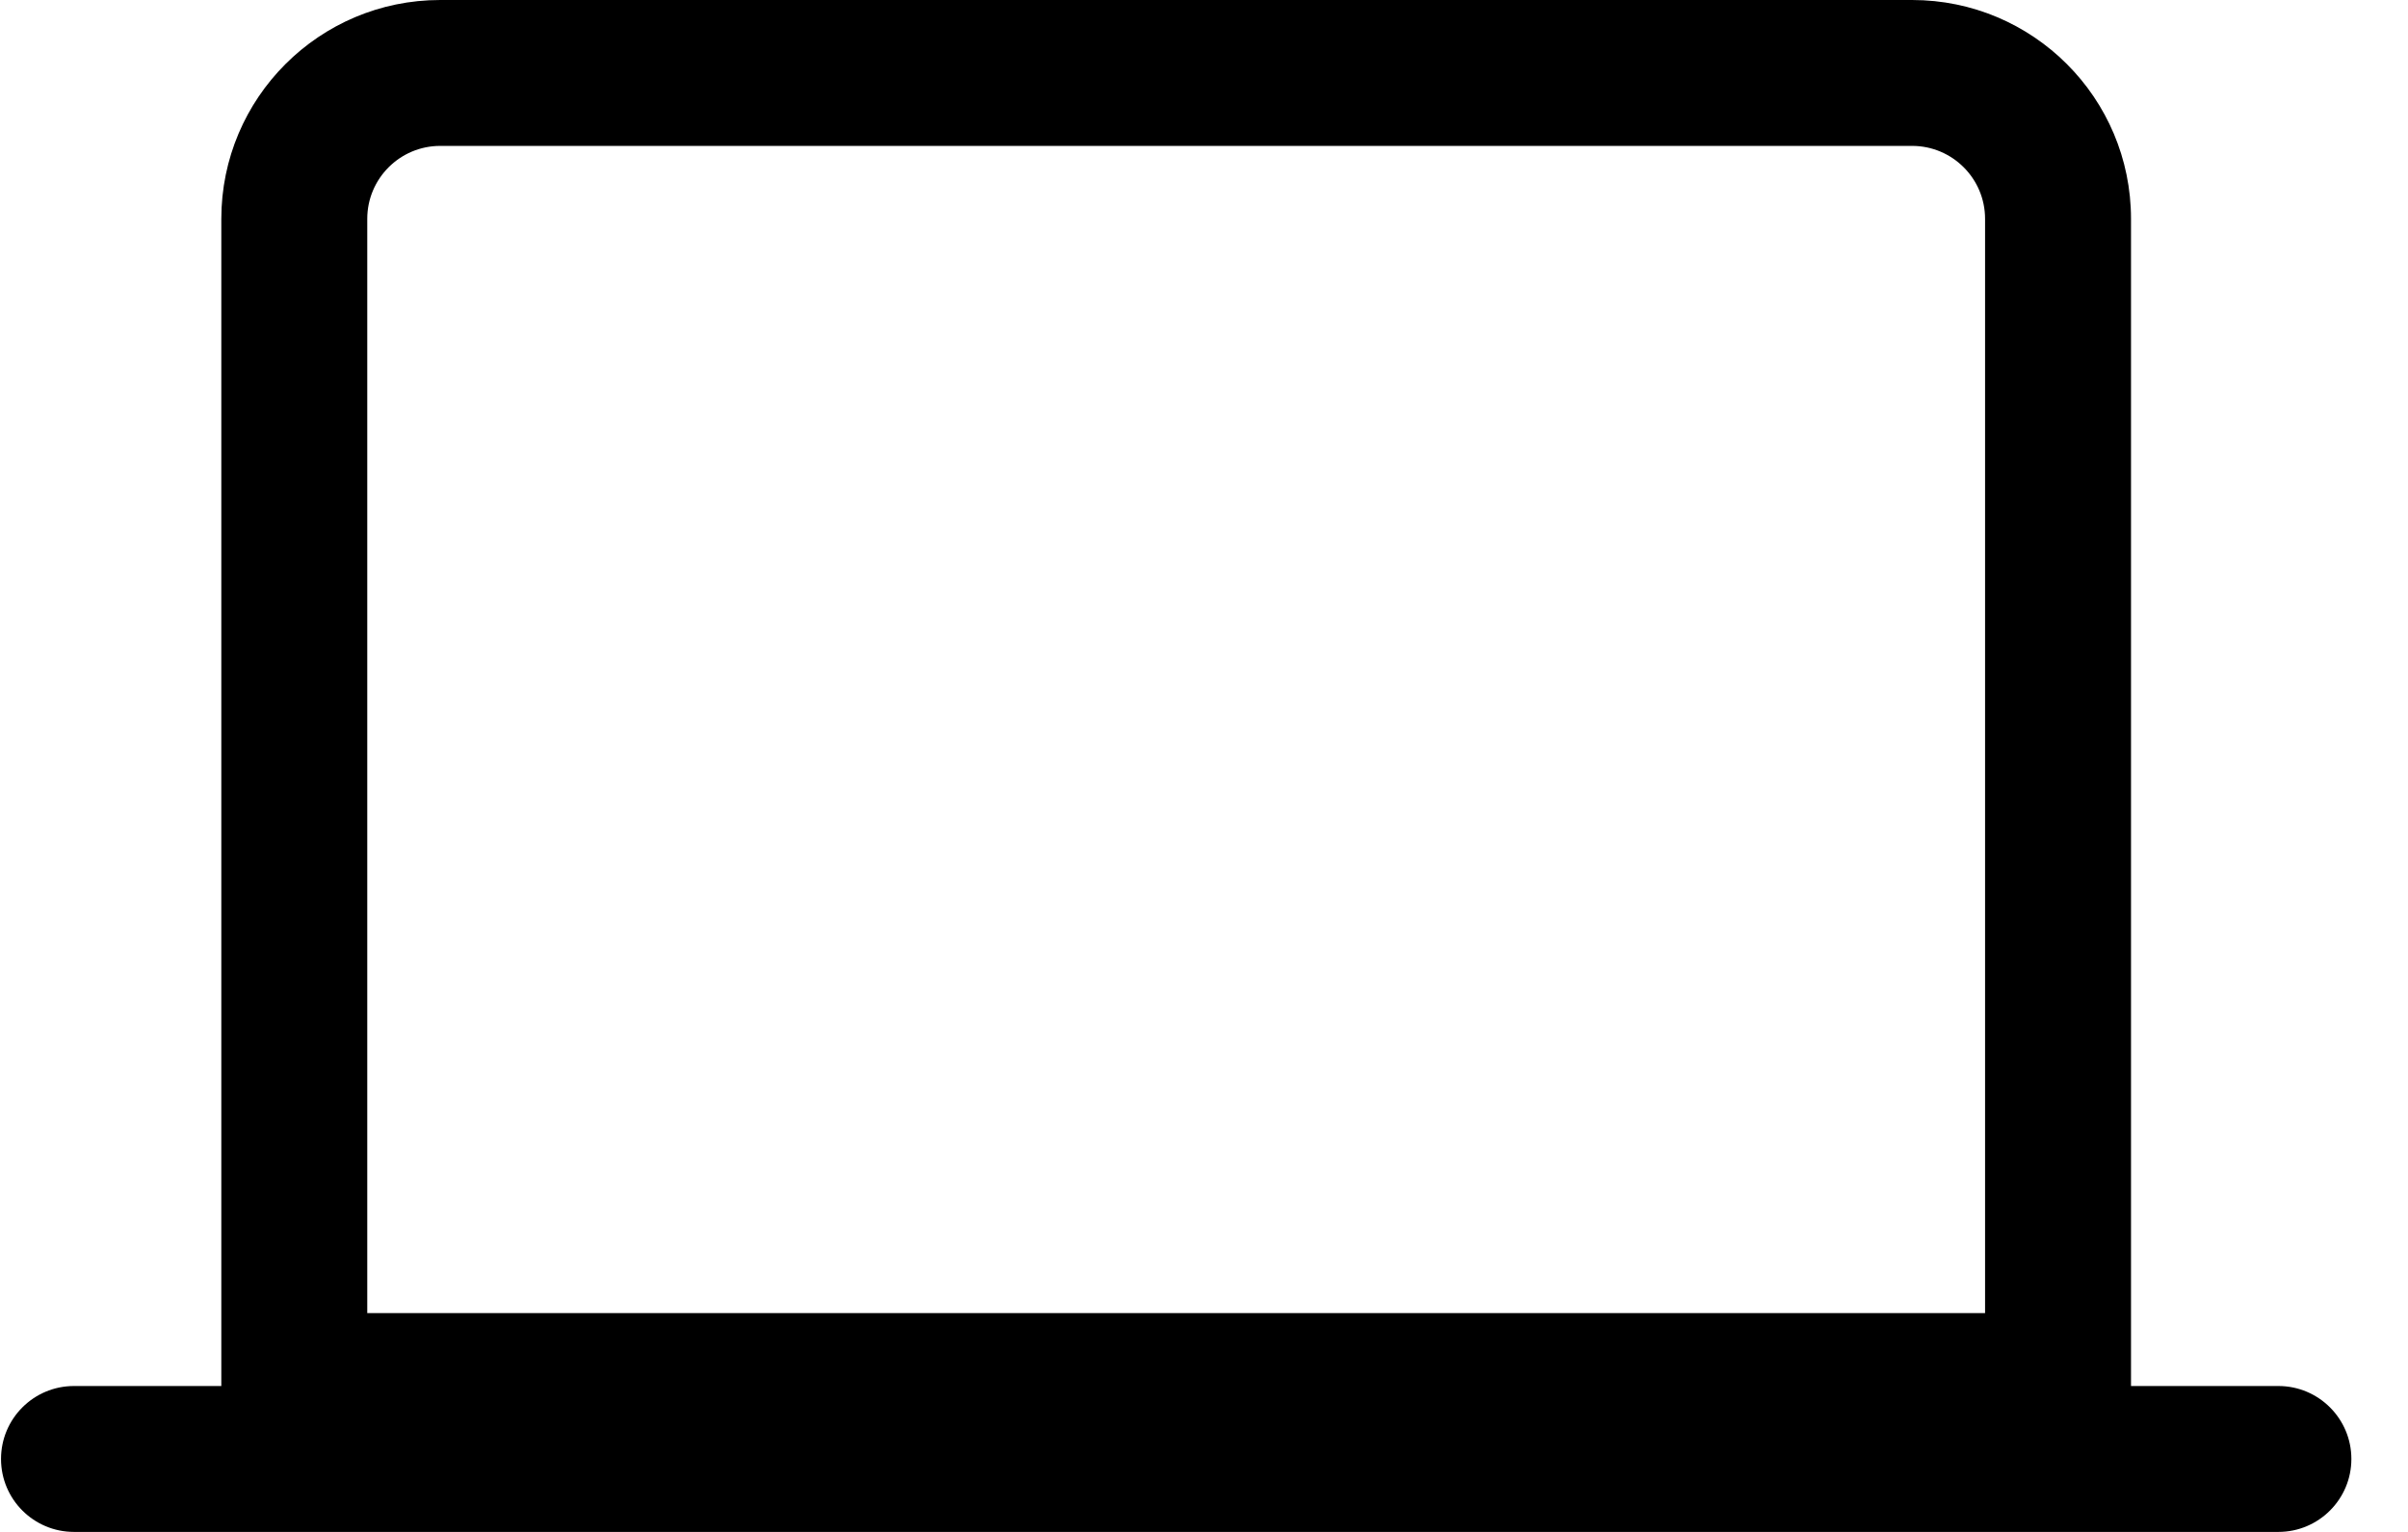 <svg width="33" height="21" viewBox="0 0 33 21" fill="none" xmlns="http://www.w3.org/2000/svg">
<path fill-rule="evenodd" clip-rule="evenodd" d="M6.033 2H26.204C26.756 2 27.204 2.448 27.204 3V18H5.033V3C5.033 2.448 5.481 2 6.033 2ZM3.033 3C3.033 1.343 4.377 0 6.033 0H26.204C27.861 0 29.204 1.343 29.204 3V18V19H31.224C31.776 19 32.224 19.448 32.224 20C32.224 20.552 31.776 21 31.224 21H1.014C0.461 21 0.014 20.552 0.014 20C0.014 19.448 0.461 19 1.014 19H3.033V18V3Z" fill="black"/>
</svg>
